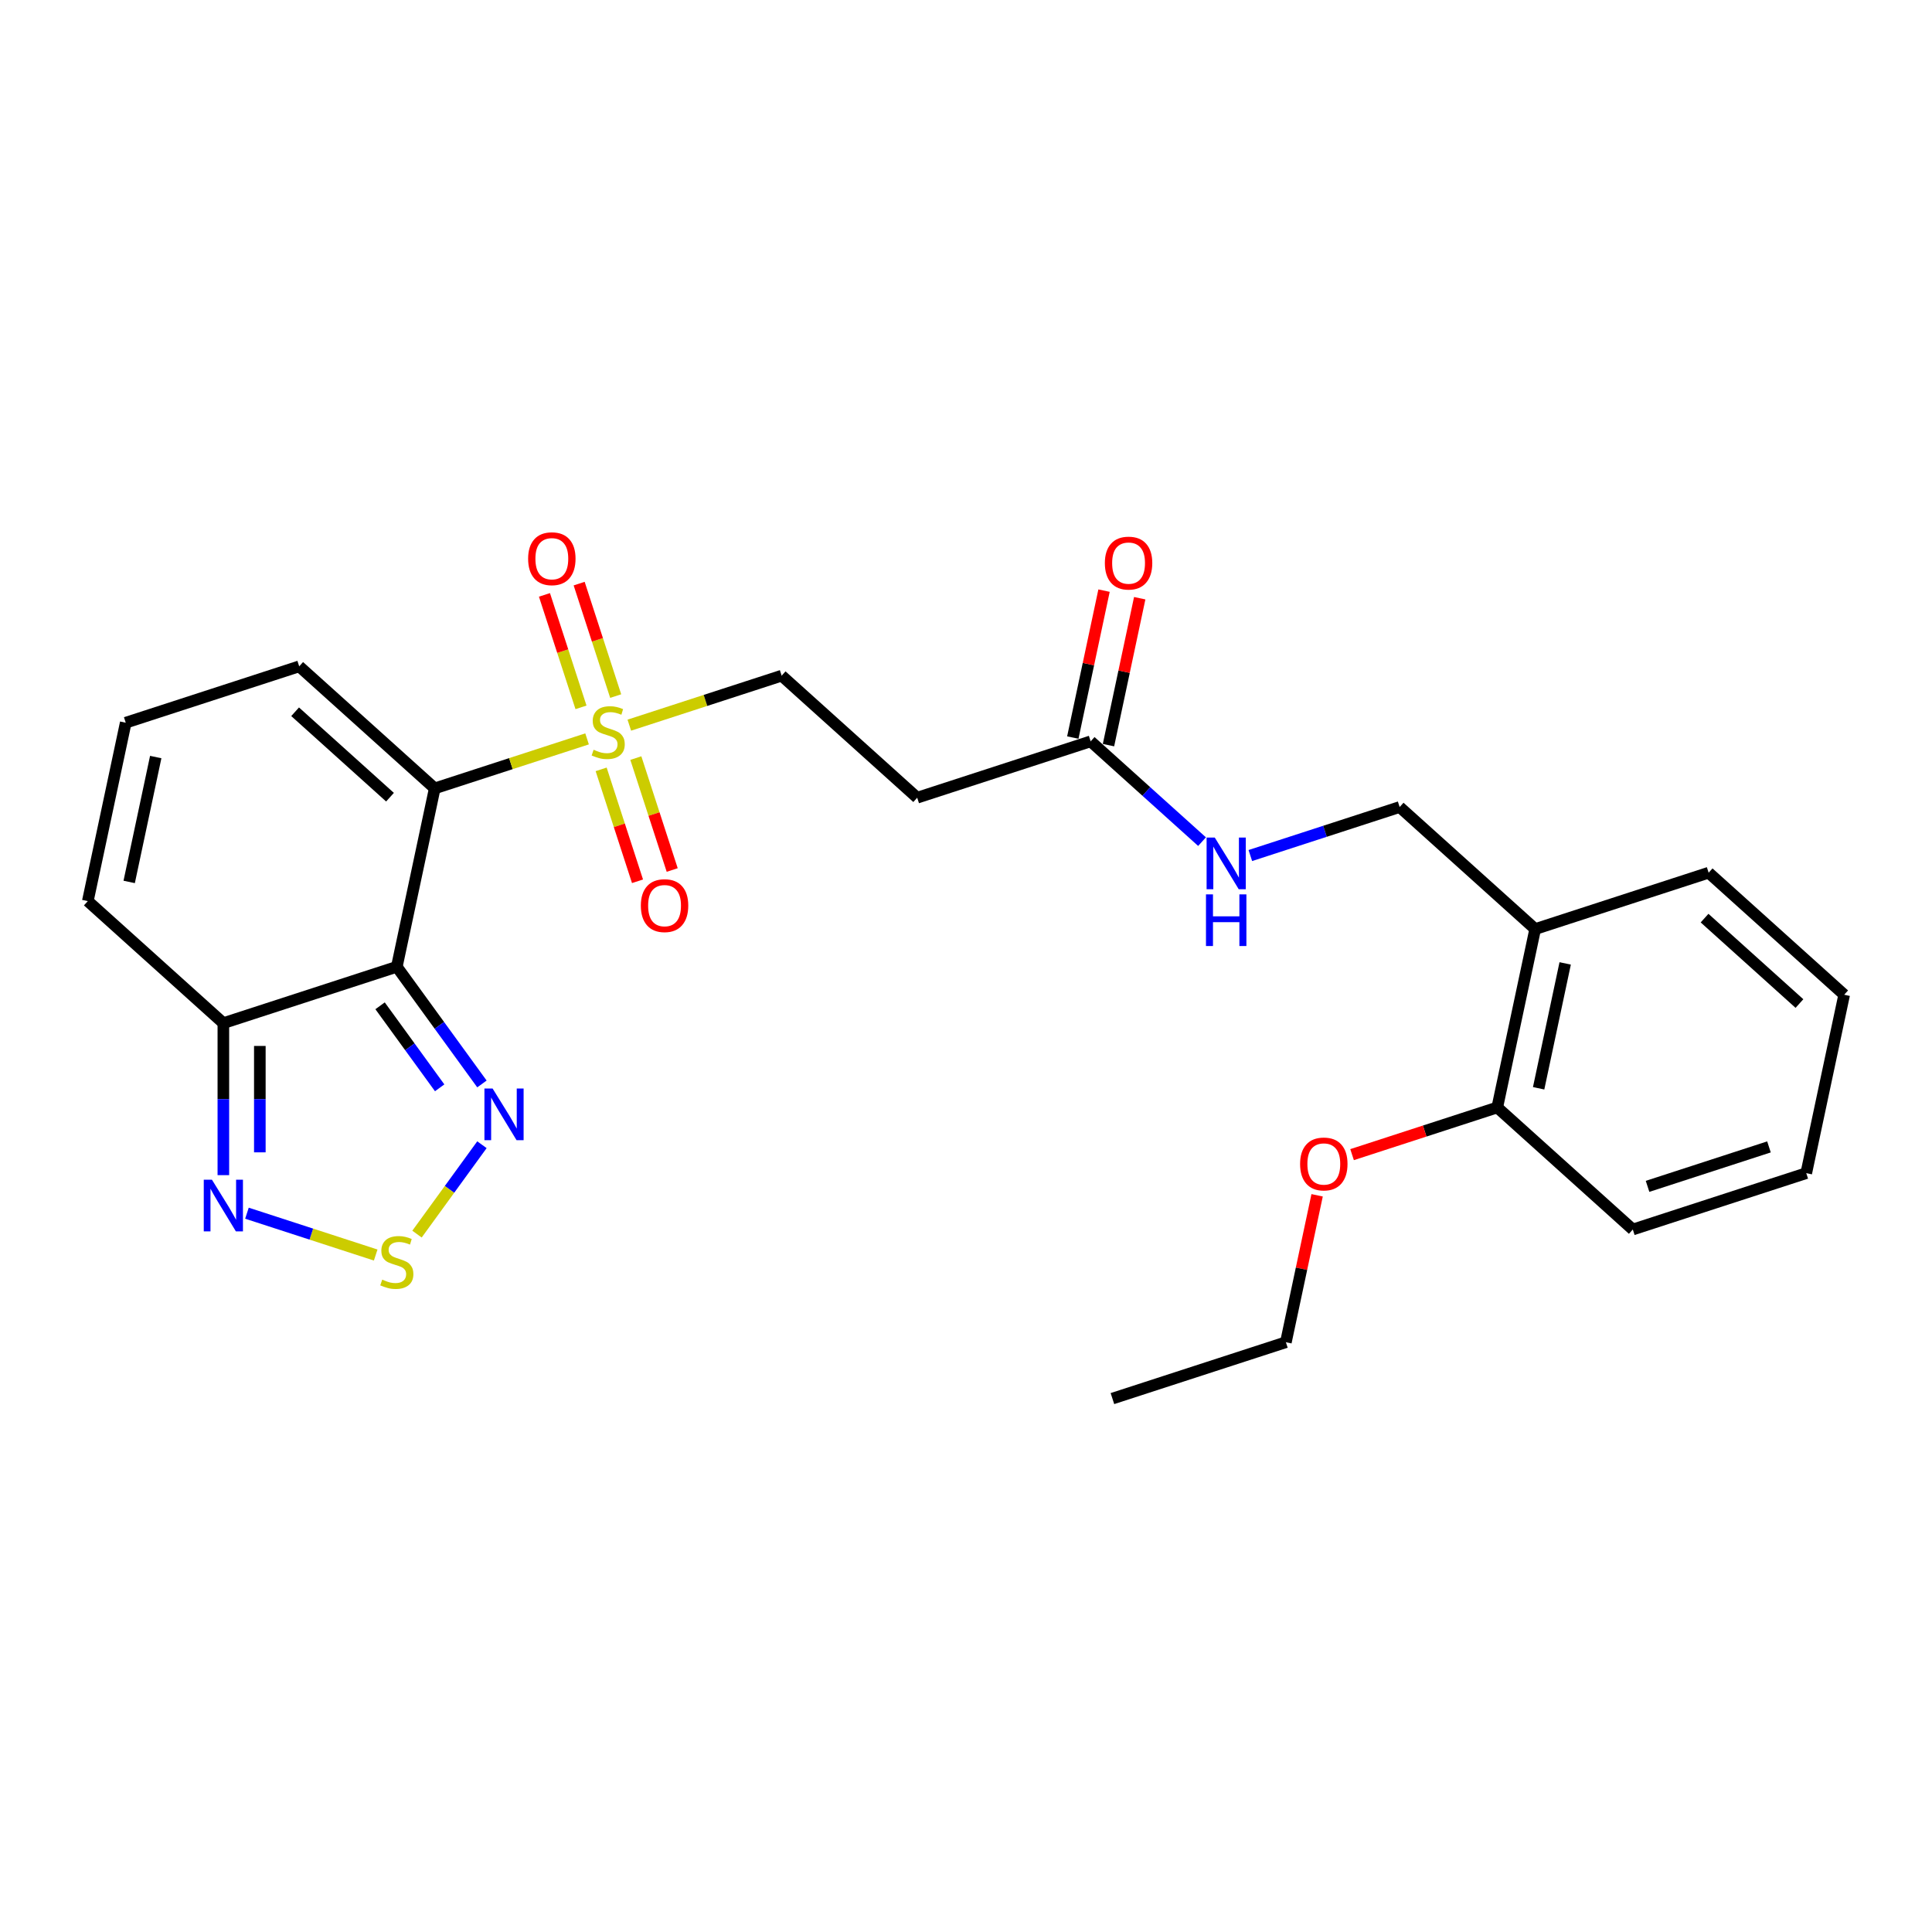<?xml version='1.0' encoding='iso-8859-1'?>
<svg version='1.1' baseProfile='full'
              xmlns='http://www.w3.org/2000/svg'
                      xmlns:rdkit='http://www.rdkit.org/xml'
                      xmlns:xlink='http://www.w3.org/1999/xlink'
                  xml:space='preserve'
width='1000px' height='1000px' viewBox='0 0 1000 1000'>
<!-- END OF HEADER -->
<rect style='opacity:1.0;fill:#FFFFFF;stroke:none' width='1000' height='1000' x='0' y='0'> </rect>
<path class='bond-0' d='M 225.018,408.067 L 205.391,500.407' style='fill:none;fill-rule:evenodd;stroke:#000000;stroke-width:6px;stroke-linecap:butt;stroke-linejoin:miter;stroke-opacity:1' />
<path class='bond-1' d='M 225.018,408.067 L 264.443,395.257' style='fill:none;fill-rule:evenodd;stroke:#000000;stroke-width:6px;stroke-linecap:butt;stroke-linejoin:miter;stroke-opacity:1' />
<path class='bond-1' d='M 264.443,395.257 L 303.868,382.447' style='fill:none;fill-rule:evenodd;stroke:#CCCC00;stroke-width:6px;stroke-linecap:butt;stroke-linejoin:miter;stroke-opacity:1' />
<path class='bond-6' d='M 225.018,408.067 L 154.864,344.9' style='fill:none;fill-rule:evenodd;stroke:#000000;stroke-width:6px;stroke-linecap:butt;stroke-linejoin:miter;stroke-opacity:1' />
<path class='bond-6' d='M 201.862,412.623 L 152.753,368.406' style='fill:none;fill-rule:evenodd;stroke:#000000;stroke-width:6px;stroke-linecap:butt;stroke-linejoin:miter;stroke-opacity:1' />
<path class='bond-2' d='M 205.391,500.407 L 227.422,530.73' style='fill:none;fill-rule:evenodd;stroke:#000000;stroke-width:6px;stroke-linecap:butt;stroke-linejoin:miter;stroke-opacity:1' />
<path class='bond-2' d='M 227.422,530.73 L 249.452,561.052' style='fill:none;fill-rule:evenodd;stroke:#0000FF;stroke-width:6px;stroke-linecap:butt;stroke-linejoin:miter;stroke-opacity:1' />
<path class='bond-2' d='M 196.726,520.601 L 212.147,541.827' style='fill:none;fill-rule:evenodd;stroke:#000000;stroke-width:6px;stroke-linecap:butt;stroke-linejoin:miter;stroke-opacity:1' />
<path class='bond-2' d='M 212.147,541.827 L 227.569,563.053' style='fill:none;fill-rule:evenodd;stroke:#0000FF;stroke-width:6px;stroke-linecap:butt;stroke-linejoin:miter;stroke-opacity:1' />
<path class='bond-4' d='M 205.391,500.407 L 115.609,529.579' style='fill:none;fill-rule:evenodd;stroke:#000000;stroke-width:6px;stroke-linecap:butt;stroke-linejoin:miter;stroke-opacity:1' />
<path class='bond-8' d='M 325.732,375.344 L 365.157,362.534' style='fill:none;fill-rule:evenodd;stroke:#CCCC00;stroke-width:6px;stroke-linecap:butt;stroke-linejoin:miter;stroke-opacity:1' />
<path class='bond-8' d='M 365.157,362.534 L 404.582,349.724' style='fill:none;fill-rule:evenodd;stroke:#000000;stroke-width:6px;stroke-linecap:butt;stroke-linejoin:miter;stroke-opacity:1' />
<path class='bond-10' d='M 311.153,398.22 L 320.564,427.184' style='fill:none;fill-rule:evenodd;stroke:#CCCC00;stroke-width:6px;stroke-linecap:butt;stroke-linejoin:miter;stroke-opacity:1' />
<path class='bond-10' d='M 320.564,427.184 L 329.975,456.147' style='fill:none;fill-rule:evenodd;stroke:#FF0000;stroke-width:6px;stroke-linecap:butt;stroke-linejoin:miter;stroke-opacity:1' />
<path class='bond-10' d='M 329.109,392.385 L 338.52,421.349' style='fill:none;fill-rule:evenodd;stroke:#CCCC00;stroke-width:6px;stroke-linecap:butt;stroke-linejoin:miter;stroke-opacity:1' />
<path class='bond-10' d='M 338.52,421.349 L 347.931,450.313' style='fill:none;fill-rule:evenodd;stroke:#FF0000;stroke-width:6px;stroke-linecap:butt;stroke-linejoin:miter;stroke-opacity:1' />
<path class='bond-11' d='M 318.68,360.289 L 309.223,331.183' style='fill:none;fill-rule:evenodd;stroke:#CCCC00;stroke-width:6px;stroke-linecap:butt;stroke-linejoin:miter;stroke-opacity:1' />
<path class='bond-11' d='M 309.223,331.183 L 299.767,302.078' style='fill:none;fill-rule:evenodd;stroke:#FF0000;stroke-width:6px;stroke-linecap:butt;stroke-linejoin:miter;stroke-opacity:1' />
<path class='bond-11' d='M 300.724,366.123 L 291.267,337.018' style='fill:none;fill-rule:evenodd;stroke:#CCCC00;stroke-width:6px;stroke-linecap:butt;stroke-linejoin:miter;stroke-opacity:1' />
<path class='bond-11' d='M 291.267,337.018 L 281.81,307.912' style='fill:none;fill-rule:evenodd;stroke:#FF0000;stroke-width:6px;stroke-linecap:butt;stroke-linejoin:miter;stroke-opacity:1' />
<path class='bond-3' d='M 249.452,592.507 L 232.645,615.641' style='fill:none;fill-rule:evenodd;stroke:#0000FF;stroke-width:6px;stroke-linecap:butt;stroke-linejoin:miter;stroke-opacity:1' />
<path class='bond-3' d='M 232.645,615.641 L 215.837,638.775' style='fill:none;fill-rule:evenodd;stroke:#CCCC00;stroke-width:6px;stroke-linecap:butt;stroke-linejoin:miter;stroke-opacity:1' />
<path class='bond-27' d='M 194.459,649.601 L 161.14,638.775' style='fill:none;fill-rule:evenodd;stroke:#CCCC00;stroke-width:6px;stroke-linecap:butt;stroke-linejoin:miter;stroke-opacity:1' />
<path class='bond-27' d='M 161.14,638.775 L 127.821,627.949' style='fill:none;fill-rule:evenodd;stroke:#0000FF;stroke-width:6px;stroke-linecap:butt;stroke-linejoin:miter;stroke-opacity:1' />
<path class='bond-5' d='M 115.609,529.579 L 115.609,568.916' style='fill:none;fill-rule:evenodd;stroke:#000000;stroke-width:6px;stroke-linecap:butt;stroke-linejoin:miter;stroke-opacity:1' />
<path class='bond-5' d='M 115.609,568.916 L 115.609,608.253' style='fill:none;fill-rule:evenodd;stroke:#0000FF;stroke-width:6px;stroke-linecap:butt;stroke-linejoin:miter;stroke-opacity:1' />
<path class='bond-5' d='M 134.49,541.38 L 134.49,568.916' style='fill:none;fill-rule:evenodd;stroke:#000000;stroke-width:6px;stroke-linecap:butt;stroke-linejoin:miter;stroke-opacity:1' />
<path class='bond-5' d='M 134.49,568.916 L 134.49,596.452' style='fill:none;fill-rule:evenodd;stroke:#0000FF;stroke-width:6px;stroke-linecap:butt;stroke-linejoin:miter;stroke-opacity:1' />
<path class='bond-26' d='M 115.609,529.579 L 45.455,466.411' style='fill:none;fill-rule:evenodd;stroke:#000000;stroke-width:6px;stroke-linecap:butt;stroke-linejoin:miter;stroke-opacity:1' />
<path class='bond-13' d='M 154.864,344.9 L 65.082,374.072' style='fill:none;fill-rule:evenodd;stroke:#000000;stroke-width:6px;stroke-linecap:butt;stroke-linejoin:miter;stroke-opacity:1' />
<path class='bond-7' d='M 564.518,383.719 L 474.736,412.891' style='fill:none;fill-rule:evenodd;stroke:#000000;stroke-width:6px;stroke-linecap:butt;stroke-linejoin:miter;stroke-opacity:1' />
<path class='bond-15' d='M 564.518,383.719 L 593.346,409.676' style='fill:none;fill-rule:evenodd;stroke:#000000;stroke-width:6px;stroke-linecap:butt;stroke-linejoin:miter;stroke-opacity:1' />
<path class='bond-15' d='M 593.346,409.676 L 622.174,435.633' style='fill:none;fill-rule:evenodd;stroke:#0000FF;stroke-width:6px;stroke-linecap:butt;stroke-linejoin:miter;stroke-opacity:1' />
<path class='bond-18' d='M 573.752,385.682 L 581.834,347.659' style='fill:none;fill-rule:evenodd;stroke:#000000;stroke-width:6px;stroke-linecap:butt;stroke-linejoin:miter;stroke-opacity:1' />
<path class='bond-18' d='M 581.834,347.659 L 589.916,309.636' style='fill:none;fill-rule:evenodd;stroke:#FF0000;stroke-width:6px;stroke-linecap:butt;stroke-linejoin:miter;stroke-opacity:1' />
<path class='bond-18' d='M 555.284,381.756 L 563.366,343.734' style='fill:none;fill-rule:evenodd;stroke:#000000;stroke-width:6px;stroke-linecap:butt;stroke-linejoin:miter;stroke-opacity:1' />
<path class='bond-18' d='M 563.366,343.734 L 571.448,305.711' style='fill:none;fill-rule:evenodd;stroke:#FF0000;stroke-width:6px;stroke-linecap:butt;stroke-linejoin:miter;stroke-opacity:1' />
<path class='bond-9' d='M 404.582,349.724 L 474.736,412.891' style='fill:none;fill-rule:evenodd;stroke:#000000;stroke-width:6px;stroke-linecap:butt;stroke-linejoin:miter;stroke-opacity:1' />
<path class='bond-12' d='M 794.609,480.882 L 724.455,417.715' style='fill:none;fill-rule:evenodd;stroke:#000000;stroke-width:6px;stroke-linecap:butt;stroke-linejoin:miter;stroke-opacity:1' />
<path class='bond-17' d='M 794.609,480.882 L 774.982,573.221' style='fill:none;fill-rule:evenodd;stroke:#000000;stroke-width:6px;stroke-linecap:butt;stroke-linejoin:miter;stroke-opacity:1' />
<path class='bond-17' d='M 810.133,498.658 L 796.394,563.296' style='fill:none;fill-rule:evenodd;stroke:#000000;stroke-width:6px;stroke-linecap:butt;stroke-linejoin:miter;stroke-opacity:1' />
<path class='bond-20' d='M 794.609,480.882 L 884.391,451.71' style='fill:none;fill-rule:evenodd;stroke:#000000;stroke-width:6px;stroke-linecap:butt;stroke-linejoin:miter;stroke-opacity:1' />
<path class='bond-14' d='M 65.082,374.072 L 45.455,466.411' style='fill:none;fill-rule:evenodd;stroke:#000000;stroke-width:6px;stroke-linecap:butt;stroke-linejoin:miter;stroke-opacity:1' />
<path class='bond-14' d='M 80.606,391.848 L 66.867,456.486' style='fill:none;fill-rule:evenodd;stroke:#000000;stroke-width:6px;stroke-linecap:butt;stroke-linejoin:miter;stroke-opacity:1' />
<path class='bond-16' d='M 647.172,442.825 L 685.813,430.27' style='fill:none;fill-rule:evenodd;stroke:#0000FF;stroke-width:6px;stroke-linecap:butt;stroke-linejoin:miter;stroke-opacity:1' />
<path class='bond-16' d='M 685.813,430.27 L 724.455,417.715' style='fill:none;fill-rule:evenodd;stroke:#000000;stroke-width:6px;stroke-linecap:butt;stroke-linejoin:miter;stroke-opacity:1' />
<path class='bond-19' d='M 774.982,573.221 L 737.407,585.43' style='fill:none;fill-rule:evenodd;stroke:#000000;stroke-width:6px;stroke-linecap:butt;stroke-linejoin:miter;stroke-opacity:1' />
<path class='bond-19' d='M 737.407,585.43 L 699.832,597.639' style='fill:none;fill-rule:evenodd;stroke:#FF0000;stroke-width:6px;stroke-linecap:butt;stroke-linejoin:miter;stroke-opacity:1' />
<path class='bond-21' d='M 774.982,573.221 L 845.136,636.389' style='fill:none;fill-rule:evenodd;stroke:#000000;stroke-width:6px;stroke-linecap:butt;stroke-linejoin:miter;stroke-opacity:1' />
<path class='bond-22' d='M 681.737,618.687 L 673.655,656.71' style='fill:none;fill-rule:evenodd;stroke:#FF0000;stroke-width:6px;stroke-linecap:butt;stroke-linejoin:miter;stroke-opacity:1' />
<path class='bond-22' d='M 673.655,656.71 L 665.573,694.733' style='fill:none;fill-rule:evenodd;stroke:#000000;stroke-width:6px;stroke-linecap:butt;stroke-linejoin:miter;stroke-opacity:1' />
<path class='bond-24' d='M 884.391,451.71 L 954.545,514.878' style='fill:none;fill-rule:evenodd;stroke:#000000;stroke-width:6px;stroke-linecap:butt;stroke-linejoin:miter;stroke-opacity:1' />
<path class='bond-24' d='M 882.281,475.216 L 931.389,519.433' style='fill:none;fill-rule:evenodd;stroke:#000000;stroke-width:6px;stroke-linecap:butt;stroke-linejoin:miter;stroke-opacity:1' />
<path class='bond-28' d='M 845.136,636.389 L 934.918,607.217' style='fill:none;fill-rule:evenodd;stroke:#000000;stroke-width:6px;stroke-linecap:butt;stroke-linejoin:miter;stroke-opacity:1' />
<path class='bond-28' d='M 852.769,614.057 L 915.616,593.636' style='fill:none;fill-rule:evenodd;stroke:#000000;stroke-width:6px;stroke-linecap:butt;stroke-linejoin:miter;stroke-opacity:1' />
<path class='bond-23' d='M 665.573,694.733 L 575.791,723.904' style='fill:none;fill-rule:evenodd;stroke:#000000;stroke-width:6px;stroke-linecap:butt;stroke-linejoin:miter;stroke-opacity:1' />
<path class='bond-25' d='M 954.545,514.878 L 934.918,607.217' style='fill:none;fill-rule:evenodd;stroke:#000000;stroke-width:6px;stroke-linecap:butt;stroke-linejoin:miter;stroke-opacity:1' />
<path  class='atom-2' d='M 307.248 388.071
Q 307.55 388.185, 308.796 388.713
Q 310.042 389.242, 311.402 389.582
Q 312.799 389.884, 314.158 389.884
Q 316.688 389.884, 318.161 388.676
Q 319.633 387.43, 319.633 385.277
Q 319.633 383.804, 318.878 382.898
Q 318.161 381.992, 317.028 381.501
Q 315.895 381.01, 314.007 380.444
Q 311.628 379.726, 310.193 379.047
Q 308.796 378.367, 307.777 376.932
Q 306.795 375.497, 306.795 373.08
Q 306.795 369.72, 309.06 367.643
Q 311.364 365.566, 315.895 365.566
Q 318.992 365.566, 322.503 367.039
L 321.635 369.946
Q 318.425 368.625, 316.008 368.625
Q 313.403 368.625, 311.968 369.72
Q 310.533 370.777, 310.571 372.627
Q 310.571 374.062, 311.288 374.931
Q 312.044 375.799, 313.101 376.29
Q 314.196 376.781, 316.008 377.347
Q 318.425 378.103, 319.86 378.858
Q 321.295 379.613, 322.314 381.161
Q 323.372 382.672, 323.372 385.277
Q 323.372 388.978, 320.88 390.979
Q 318.425 392.943, 314.309 392.943
Q 311.93 392.943, 310.118 392.414
Q 308.343 391.923, 306.228 391.055
L 307.248 388.071
' fill='#CCCC00'/>
<path  class='atom-3' d='M 254.97 563.412
L 263.73 577.573
Q 264.599 578.97, 265.996 581.5
Q 267.393 584.03, 267.468 584.181
L 267.468 563.412
L 271.018 563.412
L 271.018 590.147
L 267.355 590.147
L 257.953 574.665
Q 256.858 572.853, 255.687 570.776
Q 254.554 568.699, 254.214 568.057
L 254.214 590.147
L 250.74 590.147
L 250.74 563.412
L 254.97 563.412
' fill='#0000FF'/>
<path  class='atom-4' d='M 197.839 662.329
Q 198.141 662.442, 199.387 662.971
Q 200.633 663.499, 201.992 663.839
Q 203.39 664.141, 204.749 664.141
Q 207.279 664.141, 208.752 662.933
Q 210.224 661.687, 210.224 659.534
Q 210.224 658.062, 209.469 657.155
Q 208.752 656.249, 207.619 655.758
Q 206.486 655.267, 204.598 654.701
Q 202.219 653.983, 200.784 653.304
Q 199.387 652.624, 198.367 651.189
Q 197.386 649.754, 197.386 647.338
Q 197.386 643.977, 199.651 641.9
Q 201.955 639.823, 206.486 639.823
Q 209.582 639.823, 213.094 641.296
L 212.226 644.203
Q 209.016 642.882, 206.599 642.882
Q 203.994 642.882, 202.559 643.977
Q 201.124 645.034, 201.162 646.884
Q 201.162 648.319, 201.879 649.188
Q 202.634 650.056, 203.692 650.547
Q 204.787 651.038, 206.599 651.605
Q 209.016 652.36, 210.451 653.115
Q 211.886 653.87, 212.905 655.418
Q 213.963 656.929, 213.963 659.534
Q 213.963 663.235, 211.47 665.236
Q 209.016 667.2, 204.9 667.2
Q 202.521 667.2, 200.709 666.671
Q 198.934 666.18, 196.819 665.312
L 197.839 662.329
' fill='#CCCC00'/>
<path  class='atom-6' d='M 109.699 610.613
L 118.46 624.774
Q 119.329 626.171, 120.726 628.701
Q 122.123 631.231, 122.198 631.382
L 122.198 610.613
L 125.748 610.613
L 125.748 637.348
L 122.085 637.348
L 112.683 621.866
Q 111.588 620.054, 110.417 617.977
Q 109.284 615.9, 108.944 615.258
L 108.944 637.348
L 105.47 637.348
L 105.47 610.613
L 109.699 610.613
' fill='#0000FF'/>
<path  class='atom-11' d='M 331.7 468.753
Q 331.7 462.334, 334.872 458.746
Q 338.043 455.159, 343.972 455.159
Q 349.9 455.159, 353.072 458.746
Q 356.244 462.334, 356.244 468.753
Q 356.244 475.248, 353.035 478.948
Q 349.825 482.611, 343.972 482.611
Q 338.081 482.611, 334.872 478.948
Q 331.7 475.286, 331.7 468.753
M 343.972 479.59
Q 348.05 479.59, 350.24 476.871
Q 352.468 474.115, 352.468 468.753
Q 352.468 463.504, 350.24 460.861
Q 348.05 458.18, 343.972 458.18
Q 339.894 458.18, 337.666 460.823
Q 335.476 463.466, 335.476 468.753
Q 335.476 474.153, 337.666 476.871
Q 339.894 479.59, 343.972 479.59
' fill='#FF0000'/>
<path  class='atom-12' d='M 273.356 289.189
Q 273.356 282.77, 276.528 279.183
Q 279.7 275.595, 285.628 275.595
Q 291.557 275.595, 294.729 279.183
Q 297.9 282.77, 297.9 289.189
Q 297.9 295.684, 294.691 299.385
Q 291.481 303.047, 285.628 303.047
Q 279.737 303.047, 276.528 299.385
Q 273.356 295.722, 273.356 289.189
M 285.628 300.027
Q 289.706 300.027, 291.896 297.308
Q 294.124 294.551, 294.124 289.189
Q 294.124 283.94, 291.896 281.297
Q 289.706 278.616, 285.628 278.616
Q 281.55 278.616, 279.322 281.259
Q 277.132 283.903, 277.132 289.189
Q 277.132 294.589, 279.322 297.308
Q 281.55 300.027, 285.628 300.027
' fill='#FF0000'/>
<path  class='atom-16' d='M 628.763 433.519
L 637.524 447.68
Q 638.392 449.077, 639.789 451.607
Q 641.187 454.137, 641.262 454.288
L 641.262 433.519
L 644.812 433.519
L 644.812 460.254
L 641.149 460.254
L 631.746 444.772
Q 630.651 442.959, 629.481 440.883
Q 628.348 438.806, 628.008 438.164
L 628.008 460.254
L 624.534 460.254
L 624.534 433.519
L 628.763 433.519
' fill='#0000FF'/>
<path  class='atom-16' d='M 624.213 462.927
L 627.838 462.927
L 627.838 474.293
L 641.507 474.293
L 641.507 462.927
L 645.133 462.927
L 645.133 489.662
L 641.507 489.662
L 641.507 477.314
L 627.838 477.314
L 627.838 489.662
L 624.213 489.662
L 624.213 462.927
' fill='#0000FF'/>
<path  class='atom-19' d='M 571.873 291.455
Q 571.873 285.036, 575.045 281.449
Q 578.217 277.861, 584.146 277.861
Q 590.074 277.861, 593.246 281.449
Q 596.418 285.036, 596.418 291.455
Q 596.418 297.95, 593.208 301.651
Q 589.999 305.314, 584.146 305.314
Q 578.255 305.314, 575.045 301.651
Q 571.873 297.988, 571.873 291.455
M 584.146 302.293
Q 588.224 302.293, 590.414 299.574
Q 592.642 296.817, 592.642 291.455
Q 592.642 286.207, 590.414 283.563
Q 588.224 280.882, 584.146 280.882
Q 580.067 280.882, 577.839 283.526
Q 575.649 286.169, 575.649 291.455
Q 575.649 296.855, 577.839 299.574
Q 580.067 302.293, 584.146 302.293
' fill='#FF0000'/>
<path  class='atom-20' d='M 672.928 602.469
Q 672.928 596.049, 676.1 592.462
Q 679.271 588.875, 685.2 588.875
Q 691.128 588.875, 694.3 592.462
Q 697.472 596.049, 697.472 602.469
Q 697.472 608.964, 694.263 612.664
Q 691.053 616.327, 685.2 616.327
Q 679.309 616.327, 676.1 612.664
Q 672.928 609.001, 672.928 602.469
M 685.2 613.306
Q 689.278 613.306, 691.468 610.587
Q 693.696 607.831, 693.696 602.469
Q 693.696 597.22, 691.468 594.577
Q 689.278 591.896, 685.2 591.896
Q 681.122 591.896, 678.894 594.539
Q 676.704 597.182, 676.704 602.469
Q 676.704 607.869, 678.894 610.587
Q 681.122 613.306, 685.2 613.306
' fill='#FF0000'/>
</svg>

